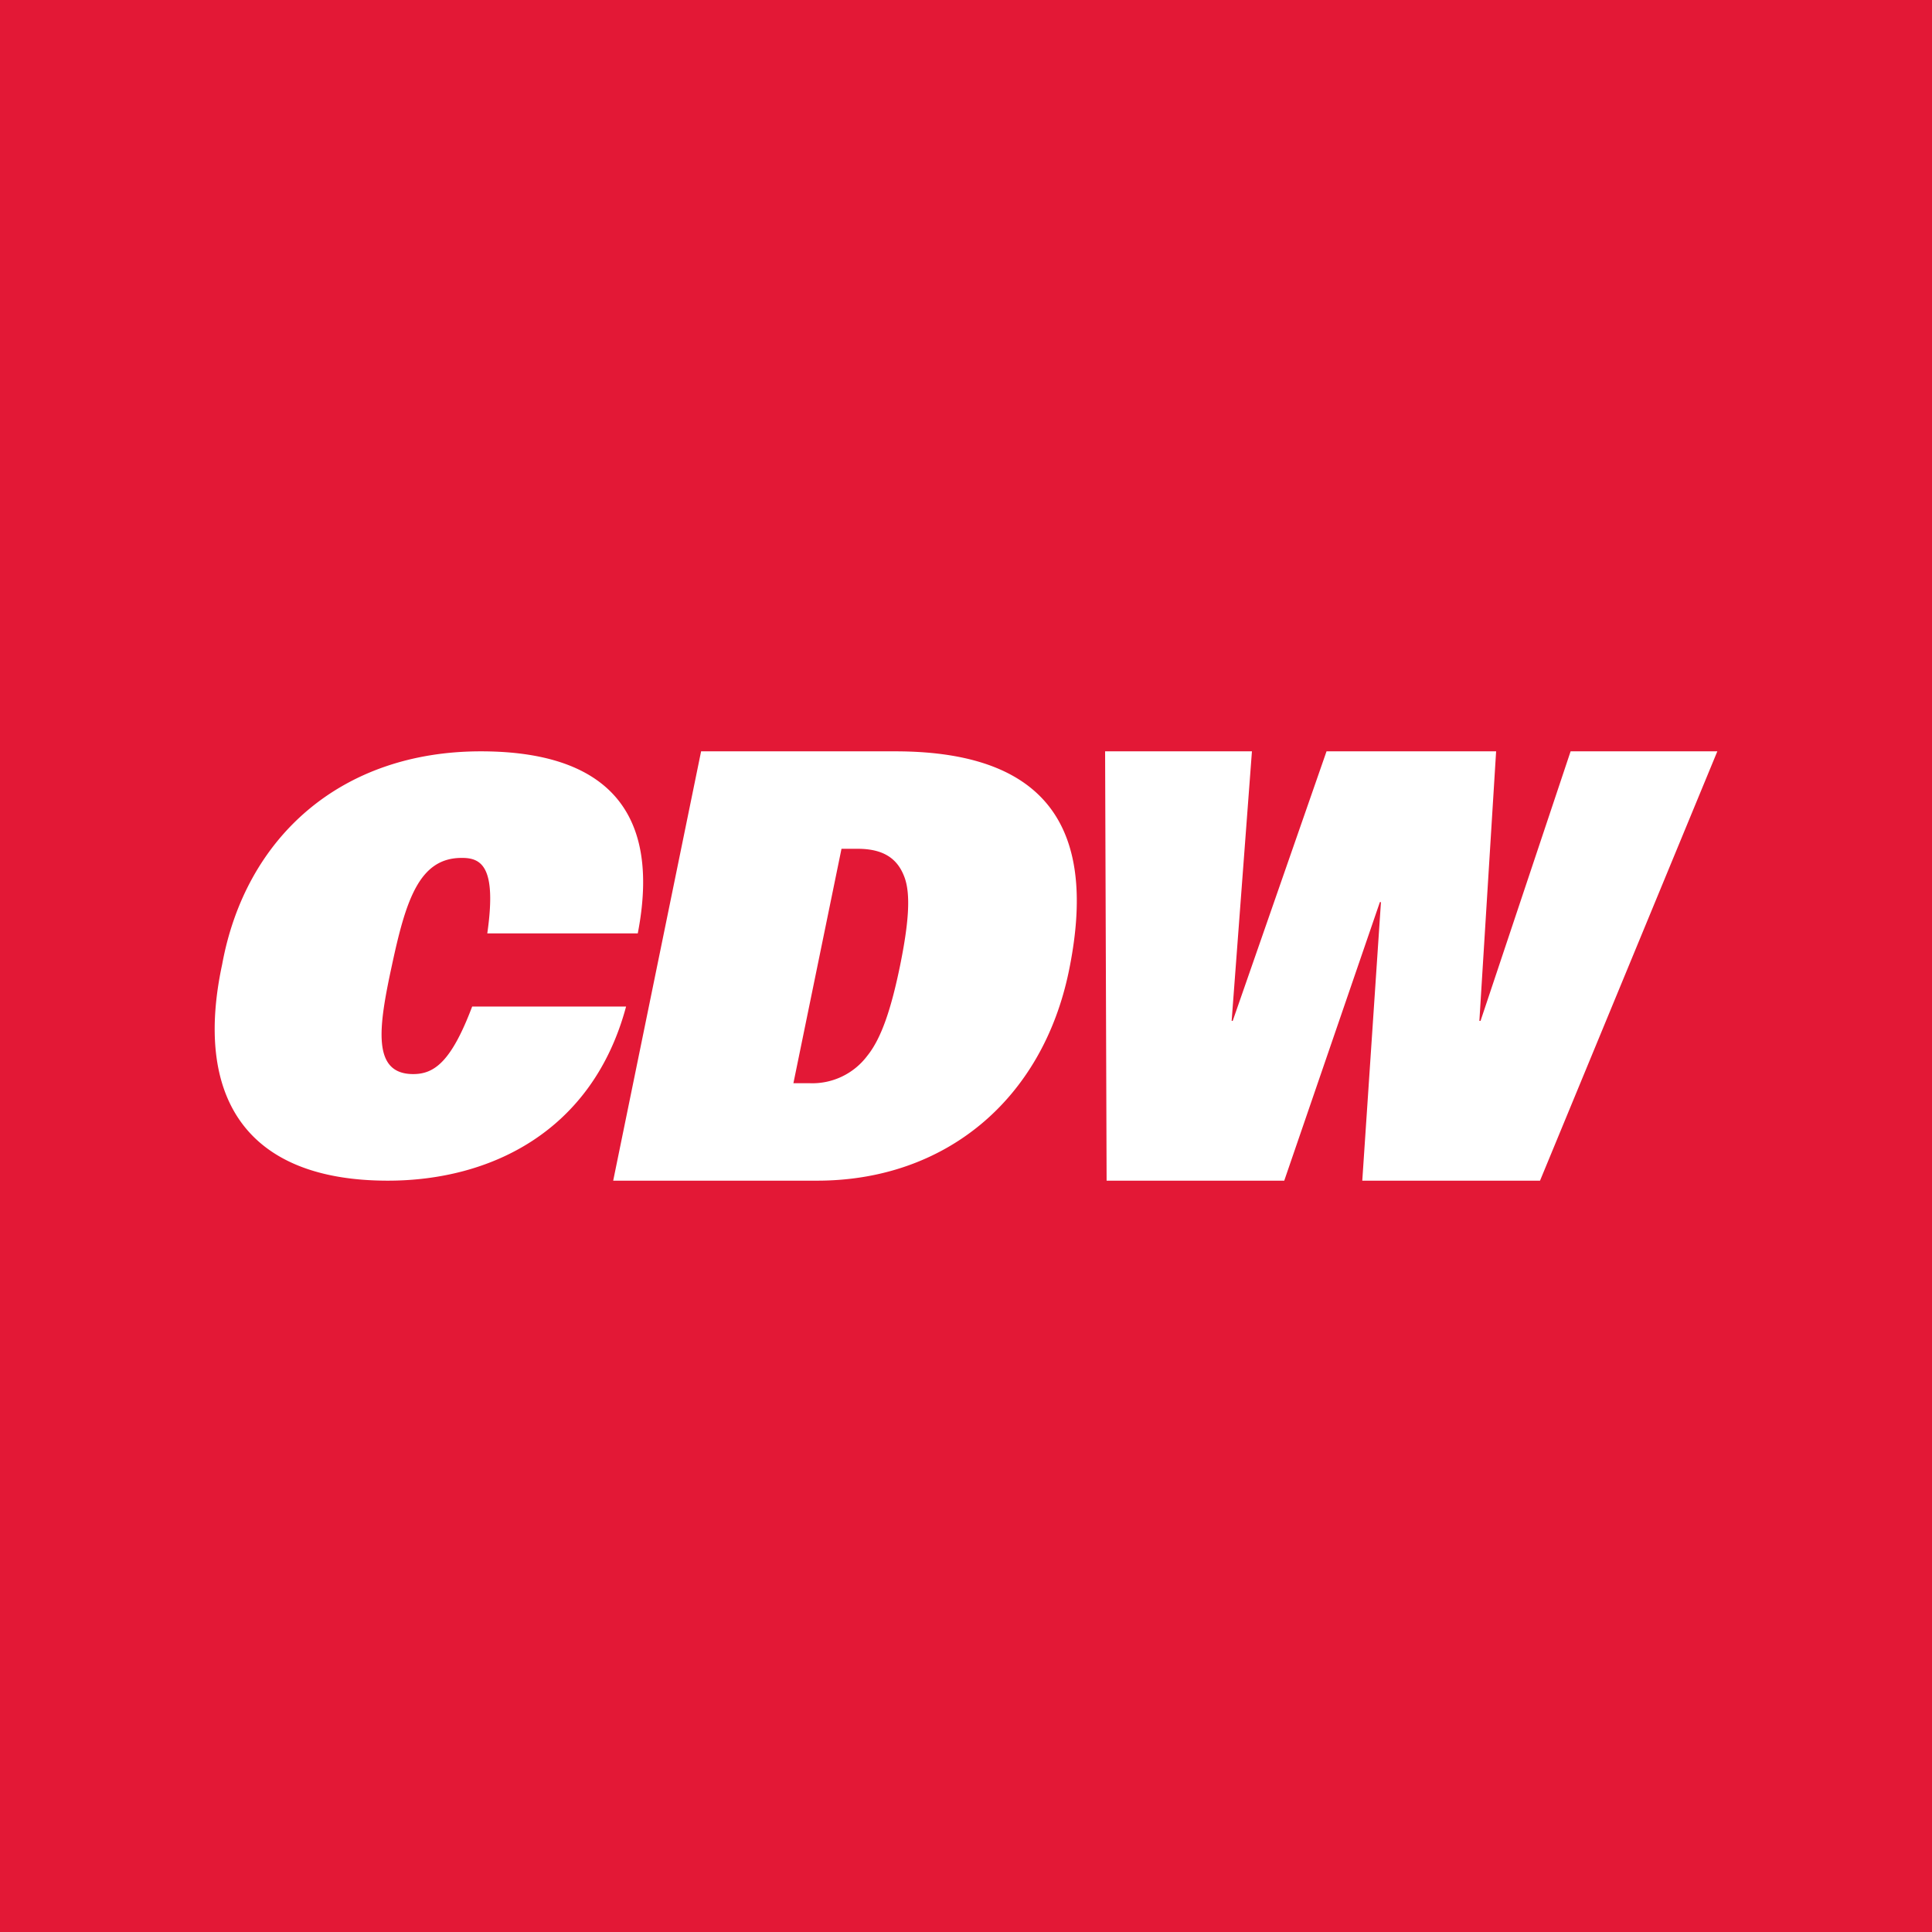 <svg width="18" height="18" xmlns="http://www.w3.org/2000/svg"><path fill="#E31836" d="M0 0h18v18H0z"/><path d="M5.833 9.378C5.521 10.541 4.571 11 3.614 11c-1.352 0-1.803-.812-1.544-2.016C2.287 7.801 3.176 7 4.48 7c.974 0 1.715.39 1.462 1.696H4.54c.089-.621-.054-.705-.24-.703-.396 0-.52.399-.65 1.007-.125.577-.185 1.007.2 1.007.197 0 .355-.116.549-.629h1.434zM7.84 7.908h.15c.245 0 .37.094.433.255.067.166.041.449-.038.837-.08.388-.17.67-.305.837a.64.64 0 01-.538.255h-.15l.448-2.184zM5.713 11h1.9c1.186 0 2.098-.747 2.346-1.956C10.202 7.858 9.885 7 8.34 7H6.532l-.819 4zM10.297 7h1.367l-.189 2.511h.01L12.359 7h1.58l-.156 2.511h.011L14.633 7H16l-1.652 4h-1.656l.174-2.595h-.01L11.965 11h-1.655l-.014-4z" fill="#fff"/></svg>